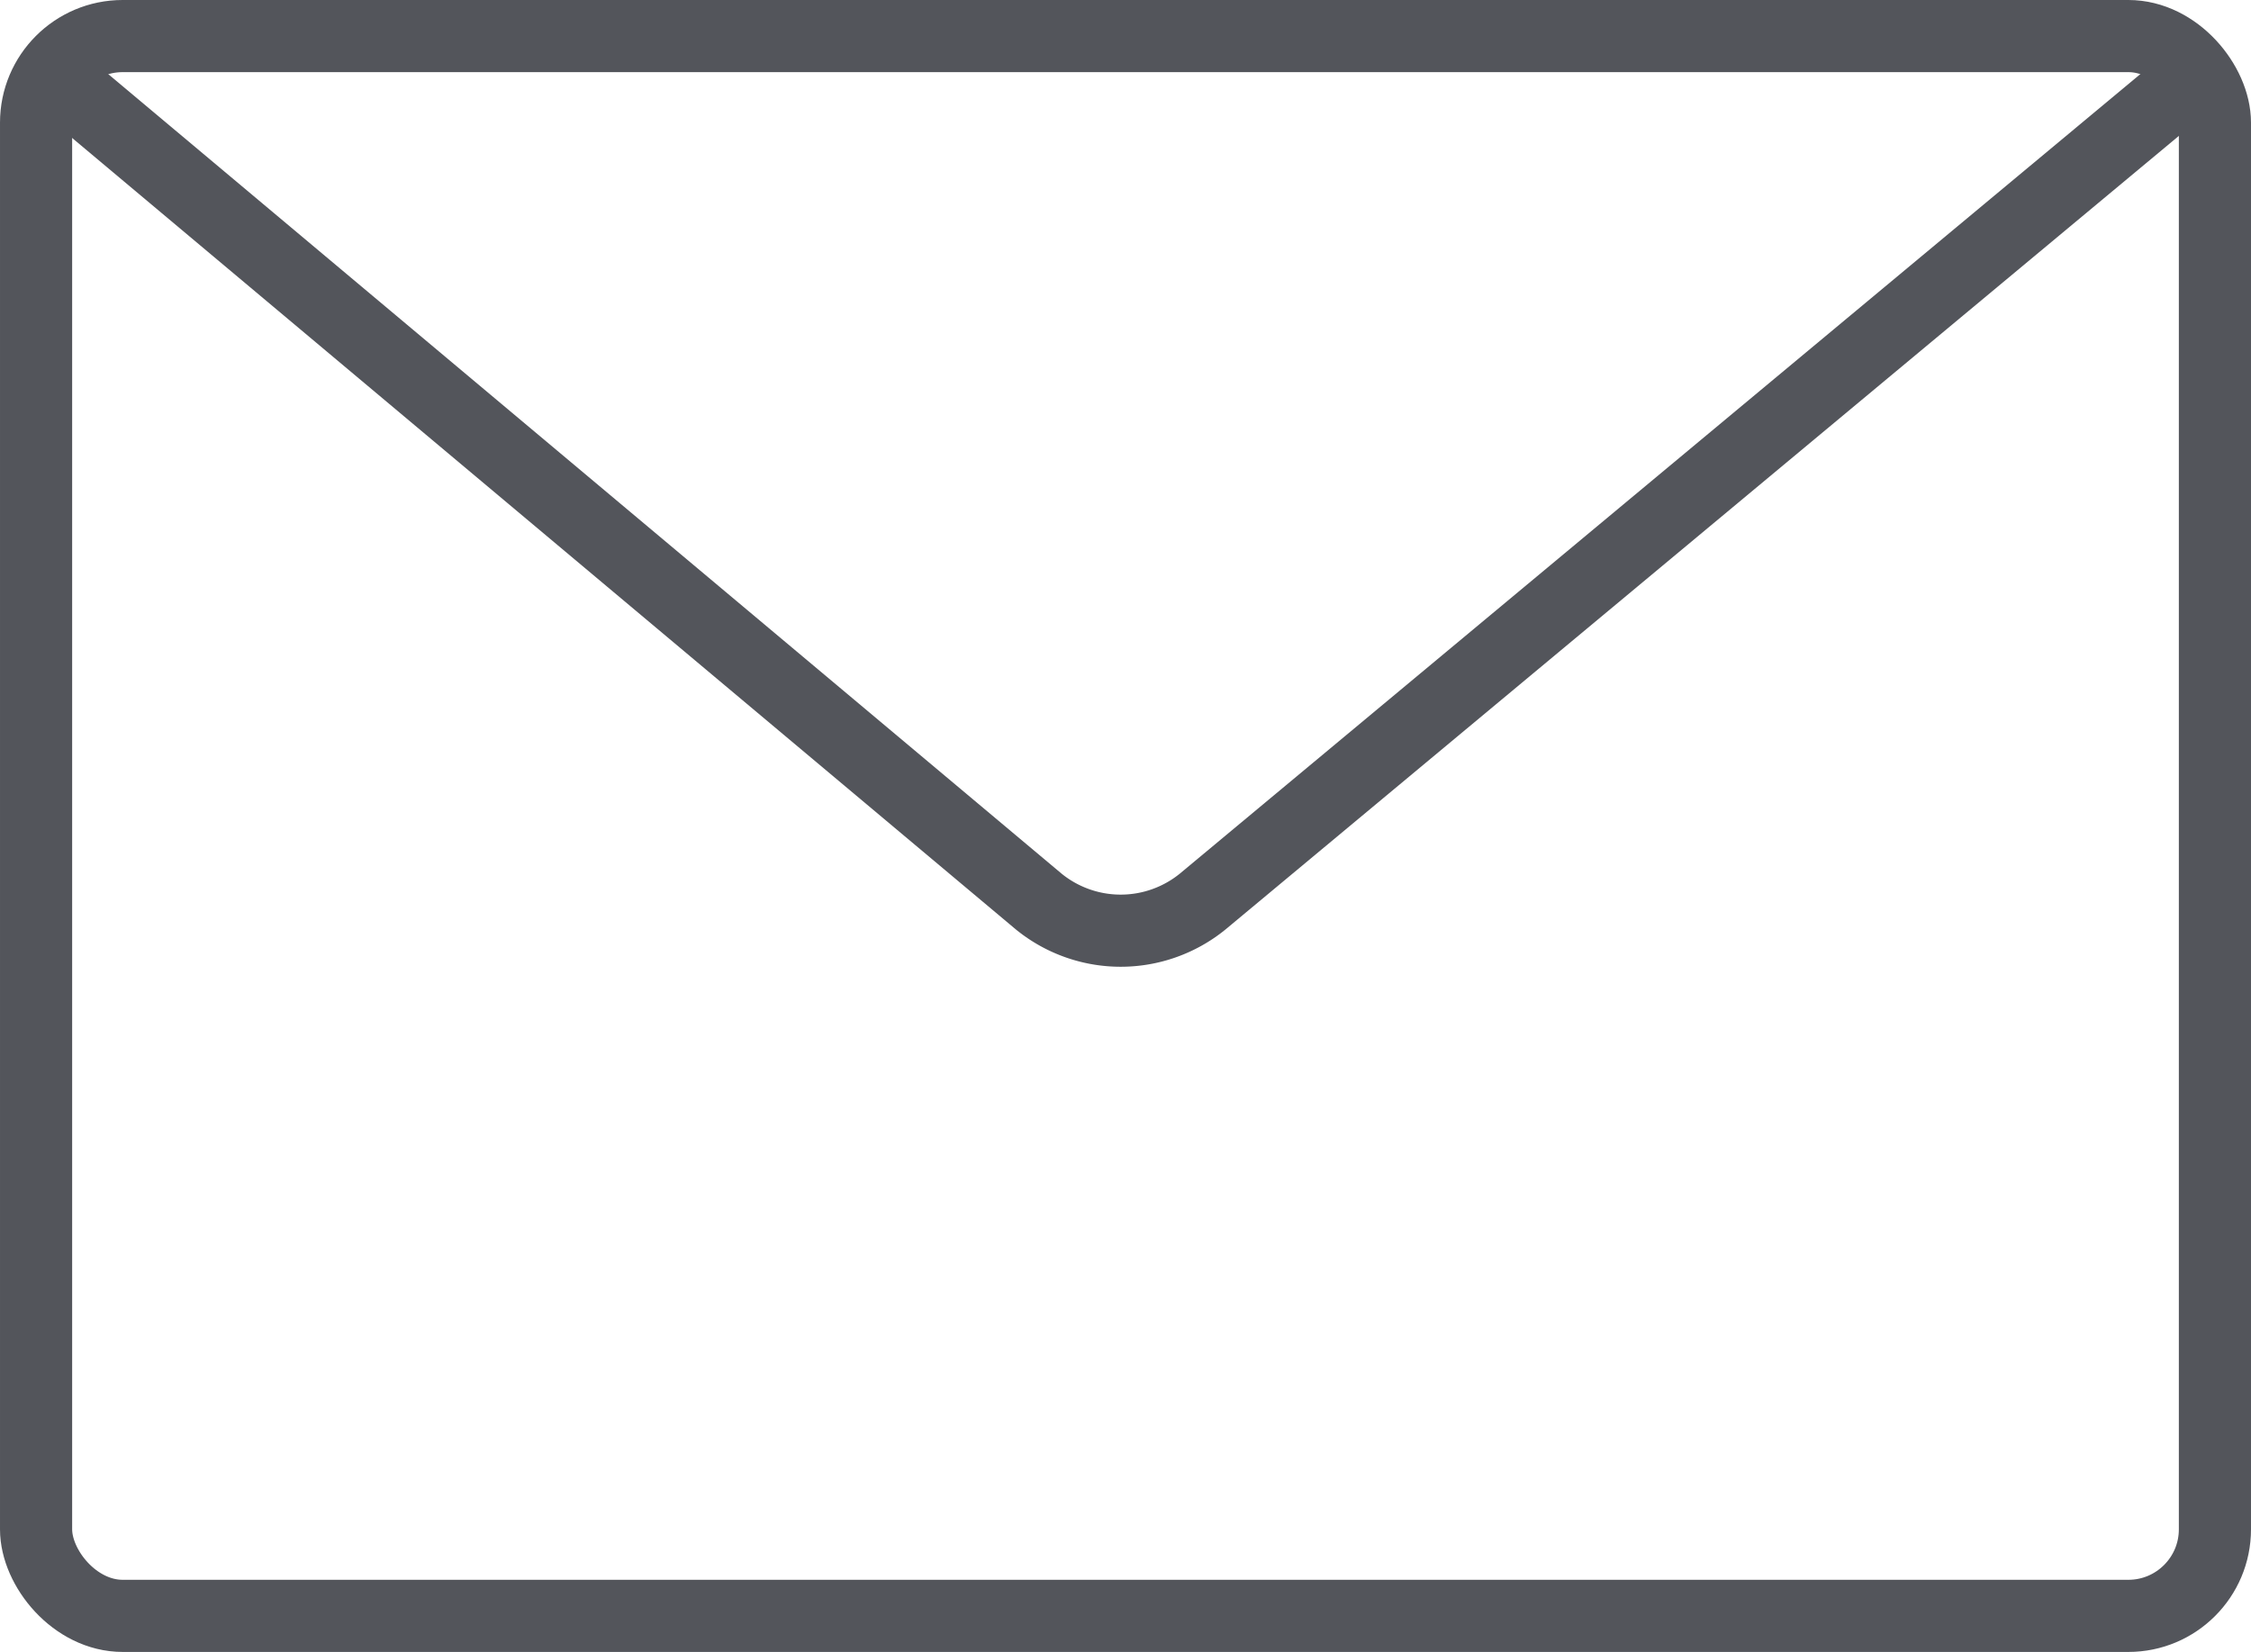 <svg xmlns="http://www.w3.org/2000/svg" viewBox="0 0 9.36 6.87"><defs><style>.cls-1{fill:none;stroke:#53555b;stroke-linecap:round;stroke-linejoin:round;stroke-width:.3px}</style></defs><g id="レイヤー_2" data-name="レイヤー 2"><g id="総合問い合わせ"><rect class="cls-1" x=".15" y=".15" width="9.06" height="6.57" rx=".36"/><path class="cls-1" d="M9 .42 5 3.75a.54.54 0 0 1-.68 0L.35.42"/></g></g></svg>